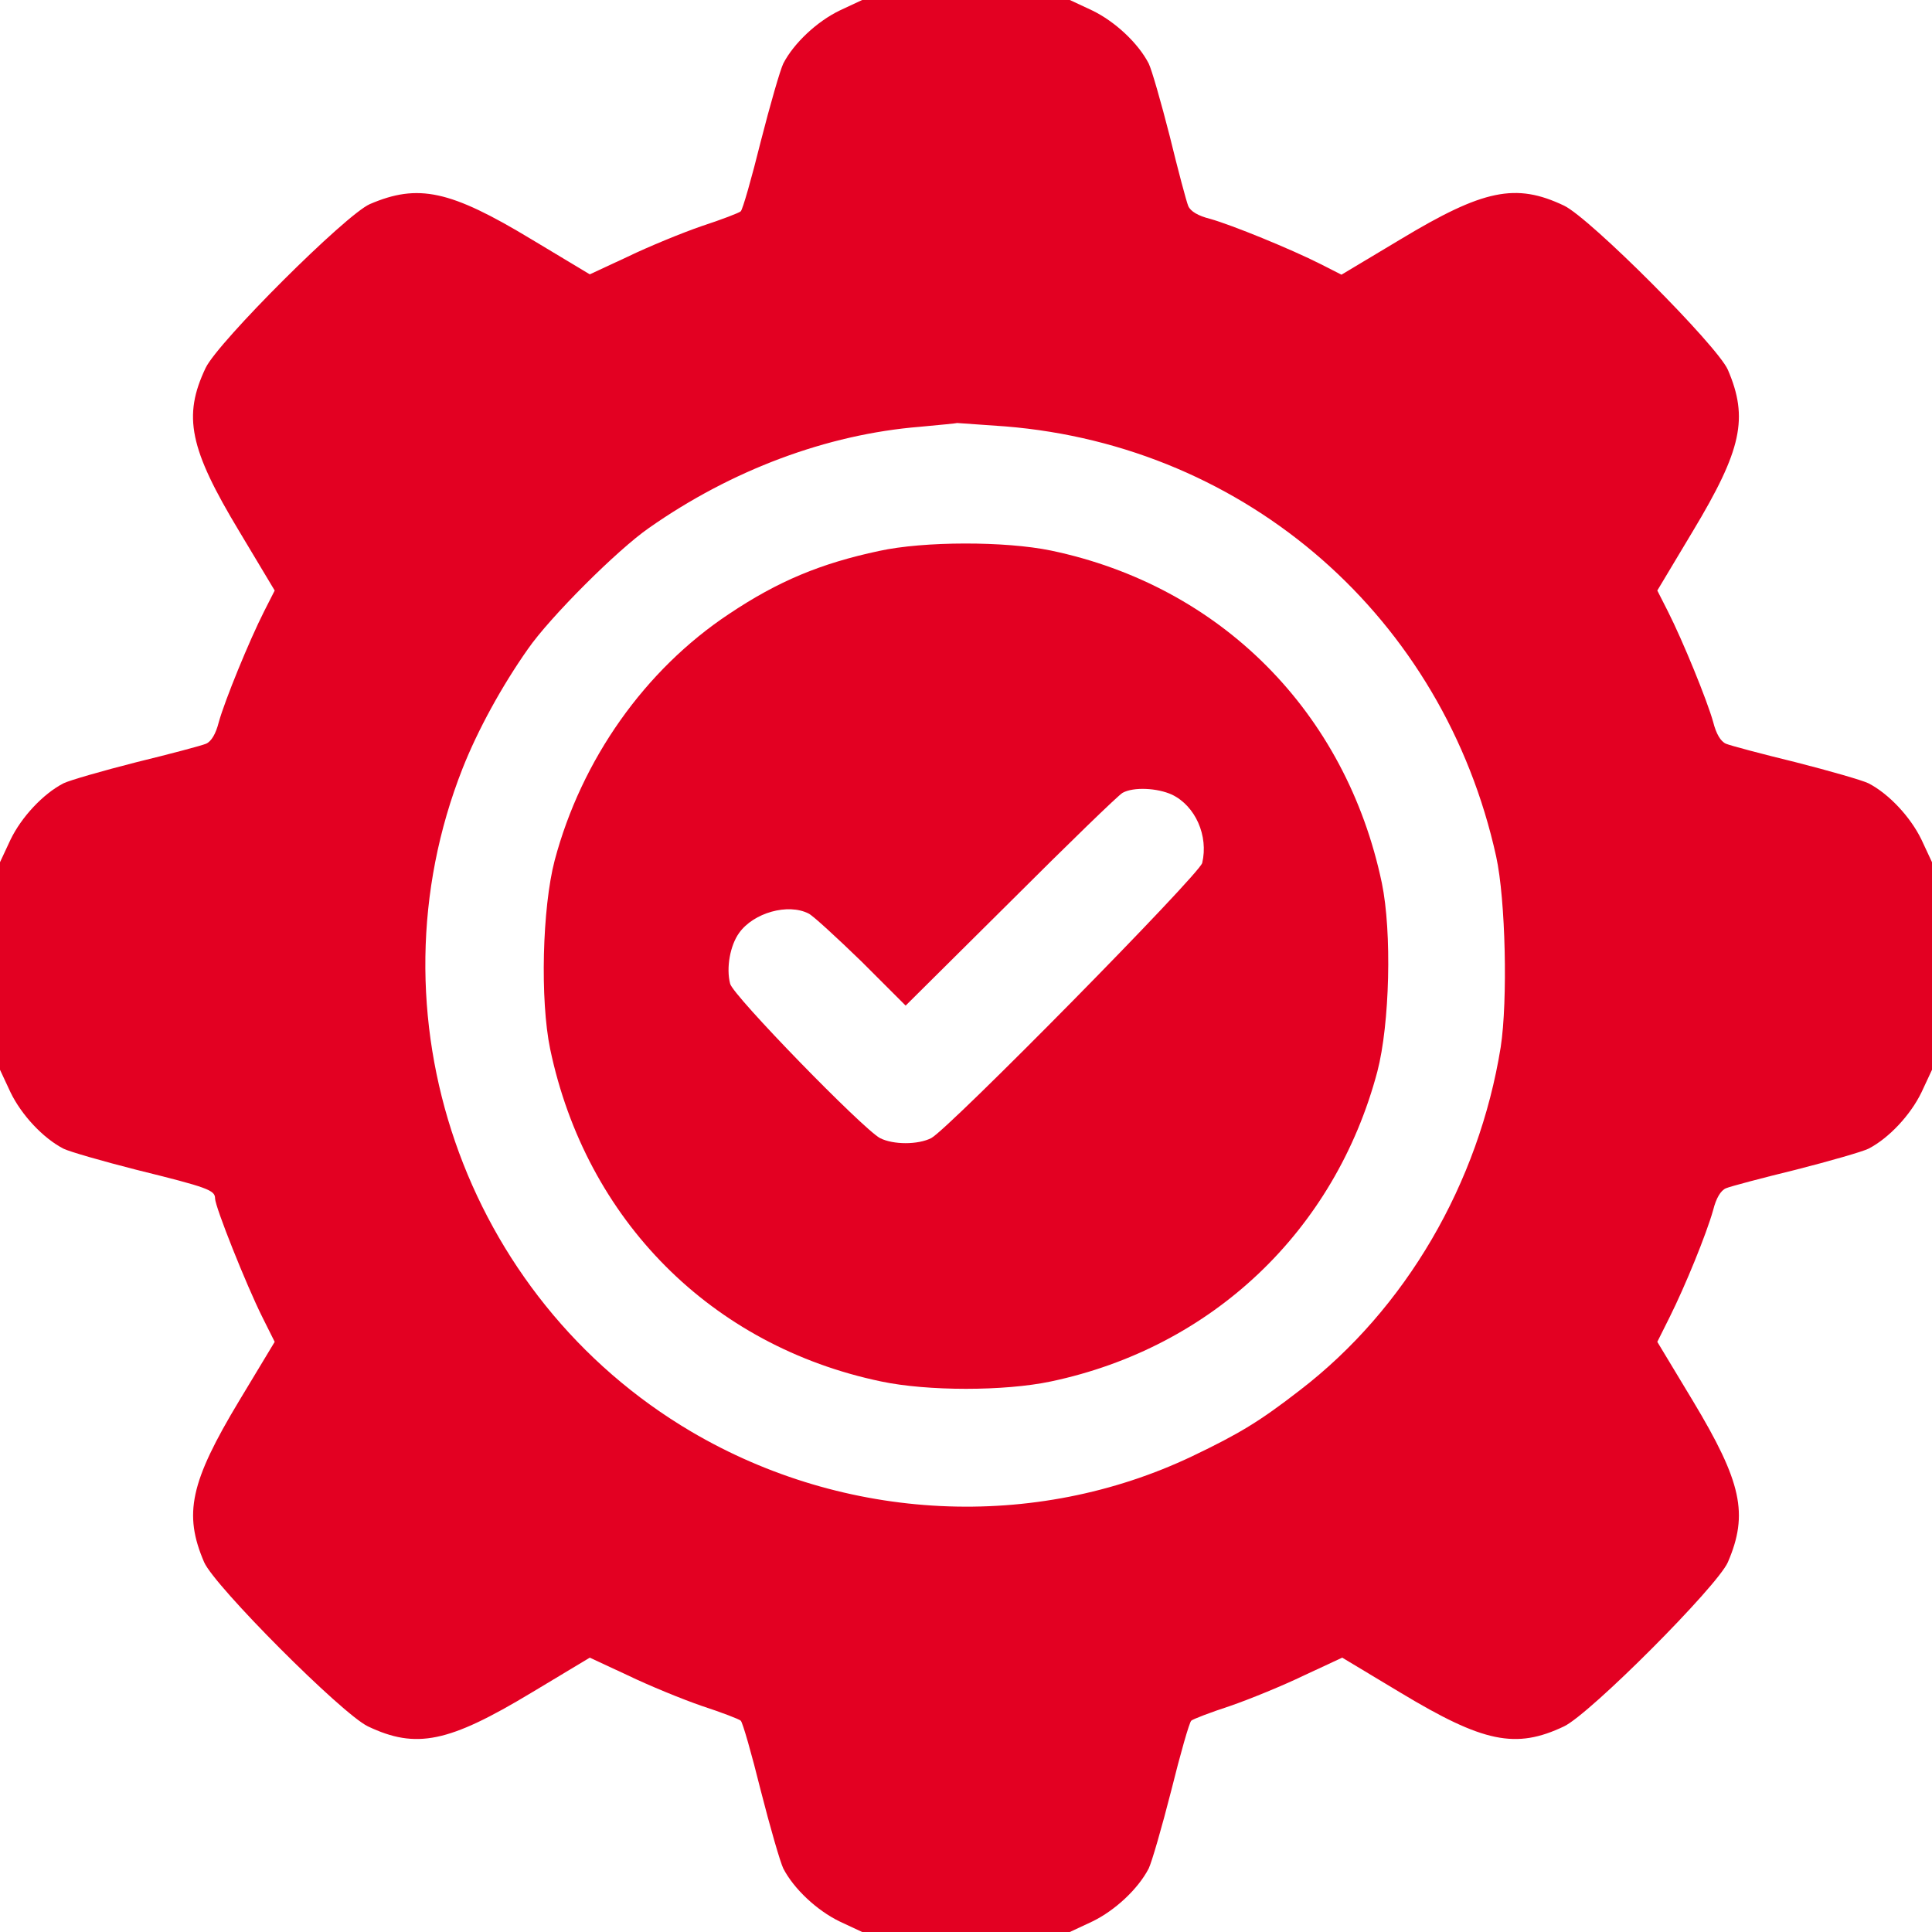 <svg width="50" height="50" viewBox="0 0 50 50" fill="none" xmlns="http://www.w3.org/2000/svg">
<path d="M21.729 0.273C21.143 0.557 20.547 1.113 20.273 1.641C20.195 1.797 19.932 2.705 19.688 3.662C19.453 4.609 19.219 5.43 19.17 5.469C19.131 5.508 18.672 5.684 18.164 5.85C17.656 6.025 16.797 6.377 16.25 6.641L15.264 7.1L13.75 6.191C11.65 4.922 10.82 4.746 9.57 5.283C8.945 5.557 5.645 8.848 5.322 9.521C4.727 10.771 4.902 11.611 6.191 13.75L7.109 15.283L6.836 15.82C6.445 16.592 5.82 18.125 5.664 18.682C5.586 18.994 5.469 19.189 5.332 19.248C5.215 19.297 4.404 19.512 3.525 19.727C2.646 19.951 1.797 20.195 1.641 20.273C1.113 20.547 0.557 21.143 0.273 21.729L0 22.314V25V27.686L0.273 28.271C0.557 28.857 1.113 29.453 1.641 29.727C1.797 29.805 2.646 30.049 3.525 30.273C5.381 30.732 5.566 30.801 5.566 31.016C5.566 31.23 6.377 33.262 6.787 34.082L7.109 34.727L6.191 36.25C4.922 38.359 4.746 39.18 5.283 40.43C5.557 41.055 8.848 44.355 9.521 44.678C10.771 45.273 11.611 45.098 13.75 43.809L15.264 42.9L16.25 43.359C16.797 43.623 17.656 43.975 18.164 44.15C18.672 44.316 19.131 44.492 19.17 44.531C19.219 44.57 19.453 45.391 19.688 46.338C19.932 47.295 20.195 48.203 20.273 48.359C20.547 48.887 21.143 49.443 21.729 49.727L22.314 50H25H27.686L28.271 49.727C28.857 49.443 29.453 48.887 29.727 48.359C29.805 48.203 30.068 47.295 30.312 46.338C30.547 45.391 30.781 44.57 30.83 44.531C30.869 44.492 31.328 44.316 31.836 44.15C32.344 43.975 33.203 43.623 33.75 43.359L34.736 42.9L36.25 43.809C38.389 45.098 39.228 45.273 40.478 44.678C41.152 44.355 44.443 41.055 44.717 40.43C45.254 39.18 45.078 38.359 43.809 36.25L42.891 34.727L43.213 34.082C43.613 33.281 44.16 31.943 44.336 31.318C44.414 31.006 44.531 30.811 44.668 30.752C44.785 30.703 45.596 30.488 46.475 30.273C47.353 30.049 48.203 29.805 48.359 29.727C48.887 29.453 49.443 28.857 49.727 28.271L50 27.686V25V22.314L49.727 21.729C49.443 21.143 48.887 20.547 48.359 20.273C48.203 20.195 47.353 19.951 46.475 19.727C45.596 19.512 44.785 19.297 44.668 19.248C44.531 19.189 44.414 18.994 44.336 18.682C44.18 18.125 43.555 16.592 43.164 15.82L42.891 15.283L43.809 13.75C45.078 11.641 45.254 10.82 44.717 9.57C44.443 8.945 41.152 5.645 40.478 5.322C39.228 4.727 38.389 4.902 36.25 6.191L34.717 7.109L34.18 6.836C33.408 6.445 31.875 5.82 31.318 5.664C31.006 5.586 30.811 5.469 30.752 5.332C30.703 5.215 30.488 4.404 30.273 3.525C30.049 2.646 29.805 1.797 29.727 1.641C29.453 1.113 28.857 0.557 28.271 0.273L27.686 0H25H22.314L21.729 0.273ZM26.016 11.035C32.285 11.543 37.363 15.996 38.721 22.168C38.965 23.281 39.023 25.898 38.838 27.1C38.272 30.625 36.377 33.877 33.643 35.977C32.598 36.787 32.08 37.1 30.859 37.685C26.777 39.629 21.875 39.395 17.891 37.051C11.992 33.574 9.463 26.24 11.973 19.883C12.363 18.896 12.988 17.754 13.662 16.797C14.229 15.977 15.977 14.229 16.797 13.662C18.926 12.168 21.396 11.24 23.809 11.045C24.326 10.996 24.756 10.957 24.766 10.947C24.775 10.947 25.332 10.986 26.016 11.035Z" fill="#E30022"/>
<path d="M22.754 14.258C21.24 14.58 20.137 15.039 18.867 15.889C16.689 17.334 15.049 19.658 14.355 22.266C14.033 23.496 13.975 25.879 14.238 27.148C15.166 31.572 18.408 34.834 22.803 35.752C24.004 36.006 25.996 36.006 27.197 35.752C31.367 34.873 34.551 31.855 35.645 27.734C35.967 26.504 36.025 24.121 35.762 22.852C34.834 18.428 31.592 15.166 27.197 14.248C26.016 14.004 23.916 14.004 22.754 14.258ZM30.332 20.566C30.938 20.859 31.279 21.631 31.113 22.334C31.035 22.637 24.57 29.199 24.102 29.453C23.76 29.629 23.115 29.629 22.773 29.453C22.324 29.209 18.965 25.762 18.896 25.459C18.789 25.049 18.896 24.463 19.131 24.141C19.502 23.623 20.391 23.369 20.928 23.643C21.045 23.701 21.66 24.268 22.295 24.883L23.438 26.025L26.152 23.33C27.637 21.846 28.945 20.576 29.053 20.518C29.336 20.361 29.951 20.391 30.332 20.566Z" fill="#E30022"/>
</svg>
